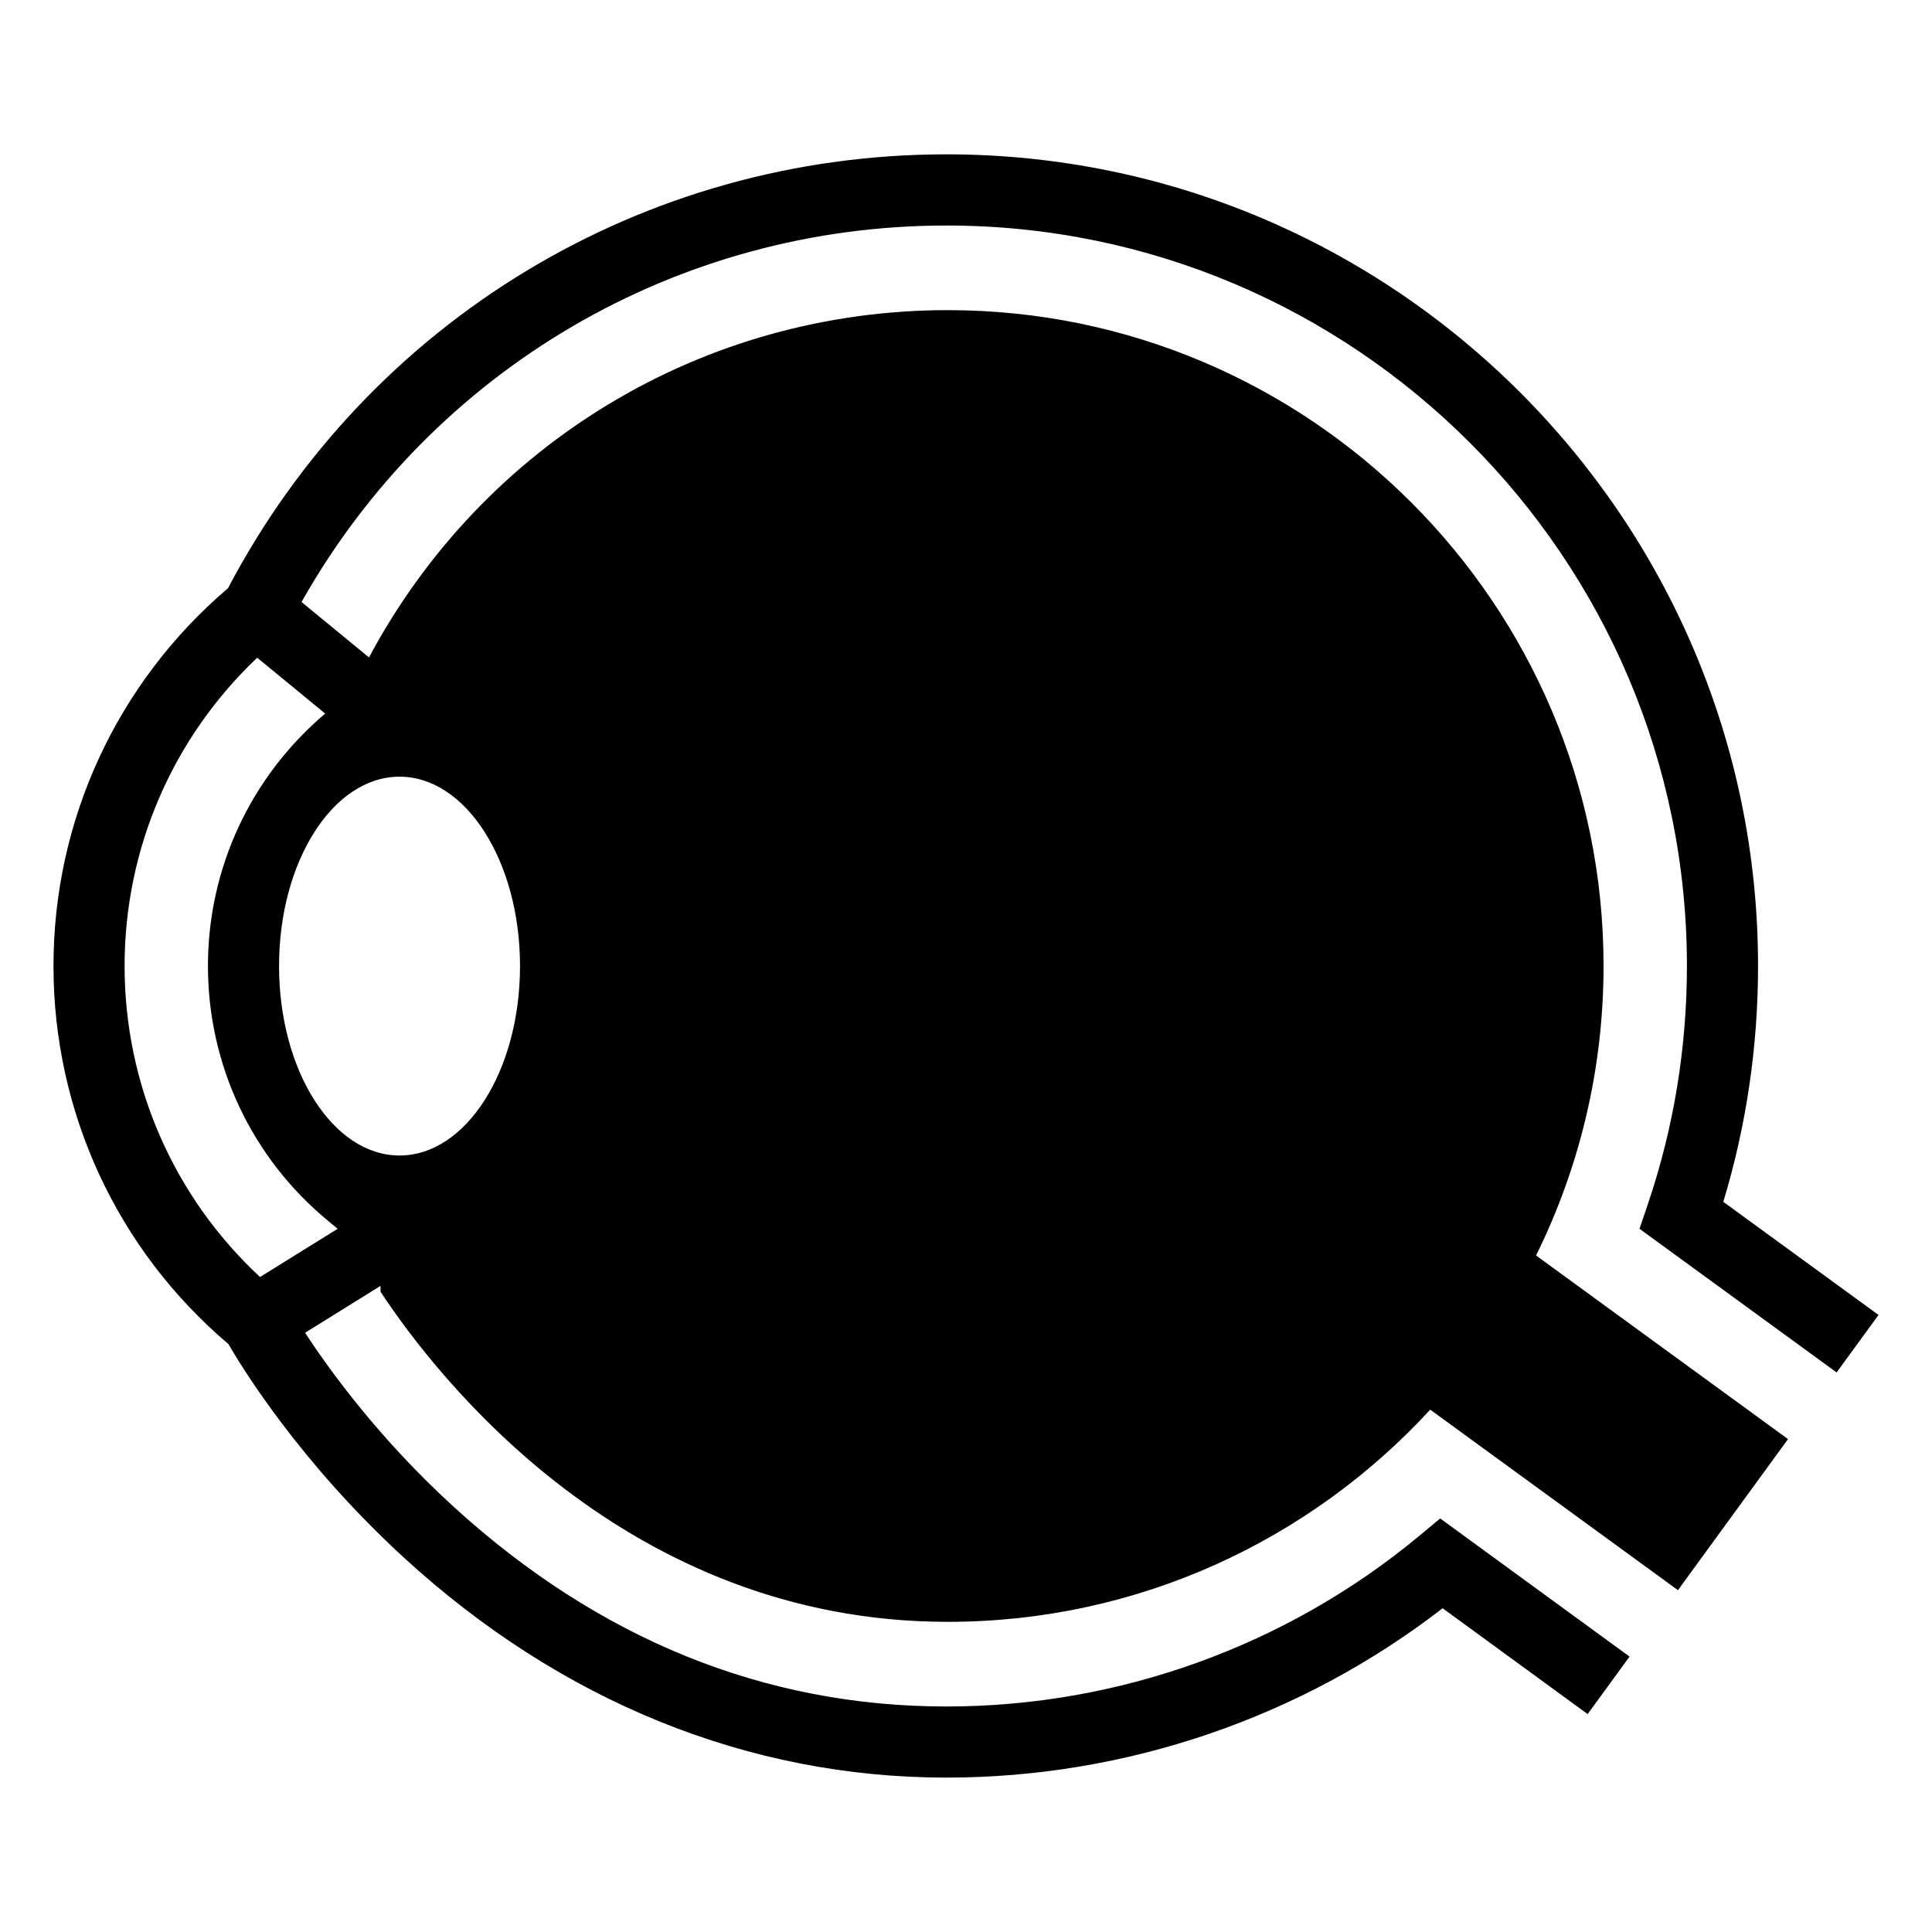 <?xml version="1.0" encoding="UTF-8"?>
<!-- Uploaded to: SVG Repo, www.svgrepo.com, Generator: SVG Repo Mixer Tools -->
<svg fill="#000000" width="800px" height="800px" version="1.1" viewBox="144 144 512 512" xmlns="http://www.w3.org/2000/svg">
 <path d="m525.67 546.41-5.648 4.684c-35.07 29.109-79.543 45.145-125.21 45.145-48.125 0-92.035-17.785-130.51-52.859-19.789-18.035-32.984-36.281-39.449-46.184l19.992-12.43v1.559c14.984 22.738 65.133 87.48 150.31 87.48 50.527 0 96.082-21.684 127.87-56.23l65.645 47.836 29.172-40.031-66.773-48.664c11.441-23.156 17.887-49.207 17.887-76.734 0-95.828-77.965-173.79-173.79-173.79-64.523 0-123.04 35.211-153.38 92.039l-17.875-14.688c34.832-61.734 99.629-99.777 170.91-99.777 108.2 0 196.23 88.031 196.23 196.23 0 21.602-3.481 42.828-10.344 63.086l-2.223 6.559 52.238 38.074 11.102-15.238-41.137-29.977c6.117-20.191 9.211-41.188 9.211-62.508 0-118.6-96.484-215.09-215.09-215.09-80.266 0-153.05 44.004-190.39 114.98-29.418 25.066-46.25 61.441-46.25 100.11 0 38.762 16.871 75.18 46.359 100.2 3.742 6.469 19.105 31.477 46.57 56.652 41.57 38.102 91.266 58.242 143.71 58.242 47.59 0 94-15.891 131.5-44.879l38.43 28.043 11.105-15.234zm-275.79-196.58c17.633 0 31.93 22.477 31.93 50.195 0 27.727-14.297 50.195-31.93 50.195-17.633 0-31.93-22.477-31.93-50.195-0.004-27.719 14.293-50.195 31.93-50.195zm-72.863 50.16c0-31.094 12.734-60.441 35.145-81.688l18.016 14.809c-19.75 16.715-31.07 41.02-31.07 66.875 0 26.223 11.594 50.84 31.816 67.535l2.559 2.117-20.57 12.785c-22.887-21.262-35.895-50.941-35.895-82.434z"/>
</svg>